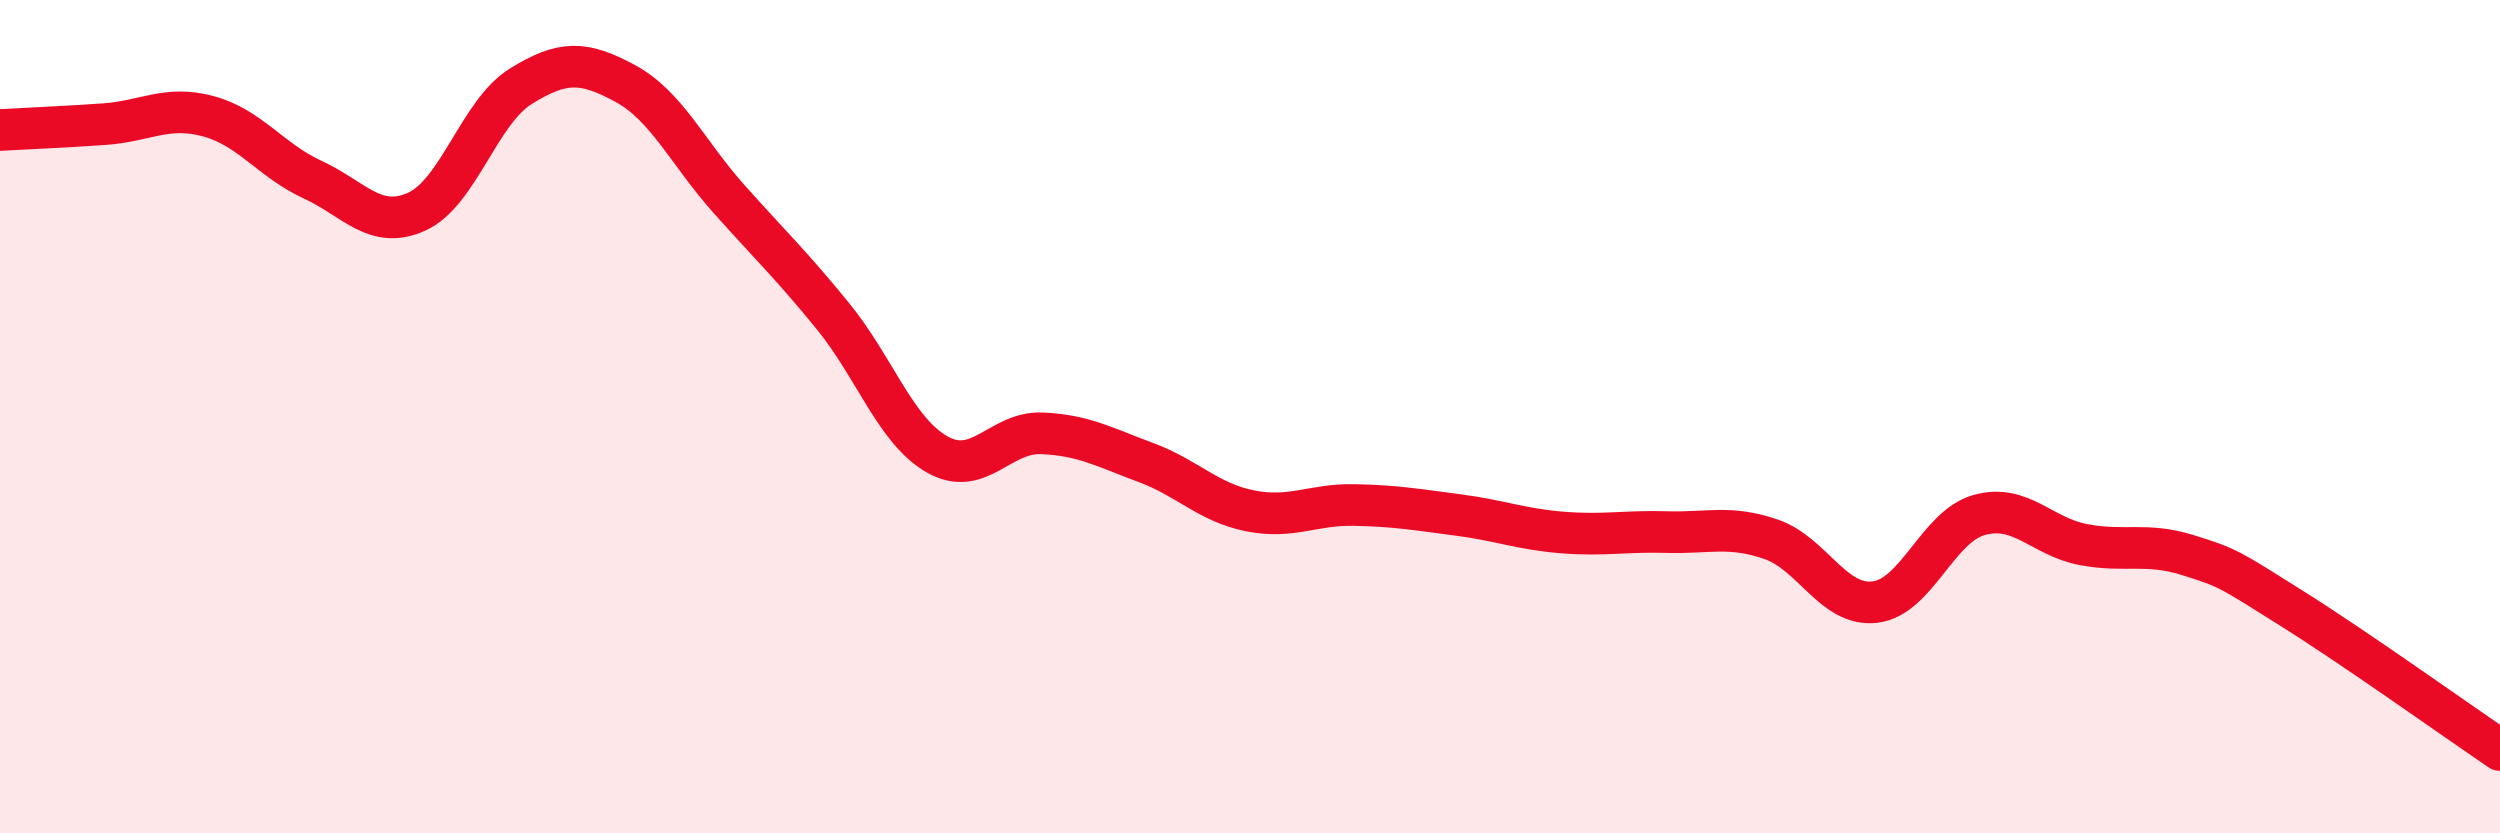 
    <svg width="60" height="20" viewBox="0 0 60 20" xmlns="http://www.w3.org/2000/svg">
      <path
        d="M 0,3.12 C 0.5,3.09 1.5,3.05 2.5,2.98 C 3.5,2.91 4,2.52 5,2.79 C 6,3.06 6.5,3.85 7.5,4.31 C 8.5,4.77 9,5.53 10,5.08 C 11,4.63 11.5,2.69 12.5,2.07 C 13.5,1.45 14,1.46 15,2 C 16,2.54 16.5,3.66 17.5,4.78 C 18.5,5.9 19,6.37 20,7.6 C 21,8.83 21.5,10.35 22.5,10.91 C 23.5,11.47 24,10.36 25,10.4 C 26,10.44 26.5,10.73 27.5,11.1 C 28.5,11.47 29,12.06 30,12.26 C 31,12.46 31.5,12.1 32.5,12.12 C 33.5,12.14 34,12.23 35,12.36 C 36,12.49 36.5,12.7 37.5,12.78 C 38.5,12.86 39,12.74 40,12.77 C 41,12.8 41.5,12.6 42.5,12.94 C 43.5,13.28 44,14.57 45,14.45 C 46,14.33 46.5,12.64 47.5,12.36 C 48.5,12.08 49,12.88 50,13.07 C 51,13.26 51.5,13.01 52.5,13.32 C 53.5,13.63 53.5,13.66 55,14.6 C 56.5,15.54 59,17.32 60,18L60 20L0 20Z"
        fill="#EB0A25"
        opacity="0.1"
        stroke-linecap="round"
        stroke-linejoin="round"
      />
      <path
        d="M 0,3.12 C 0.5,3.09 1.5,3.05 2.5,2.98 C 3.5,2.91 4,2.52 5,2.79 C 6,3.06 6.5,3.85 7.5,4.31 C 8.5,4.77 9,5.53 10,5.08 C 11,4.63 11.5,2.69 12.5,2.07 C 13.5,1.45 14,1.46 15,2 C 16,2.54 16.5,3.66 17.5,4.78 C 18.5,5.9 19,6.37 20,7.6 C 21,8.83 21.5,10.35 22.5,10.91 C 23.5,11.47 24,10.36 25,10.4 C 26,10.44 26.5,10.73 27.5,11.1 C 28.5,11.47 29,12.06 30,12.26 C 31,12.46 31.5,12.1 32.5,12.12 C 33.5,12.14 34,12.23 35,12.36 C 36,12.49 36.5,12.7 37.5,12.78 C 38.5,12.86 39,12.74 40,12.77 C 41,12.8 41.5,12.6 42.5,12.94 C 43.5,13.28 44,14.57 45,14.45 C 46,14.33 46.5,12.64 47.5,12.36 C 48.5,12.08 49,12.88 50,13.07 C 51,13.26 51.5,13.01 52.5,13.32 C 53.5,13.63 53.5,13.66 55,14.6 C 56.5,15.54 59,17.32 60,18"
        stroke="#EB0A25"
        stroke-width="1"
        fill="none"
        stroke-linecap="round"
        stroke-linejoin="round"
      />
    </svg>
  
